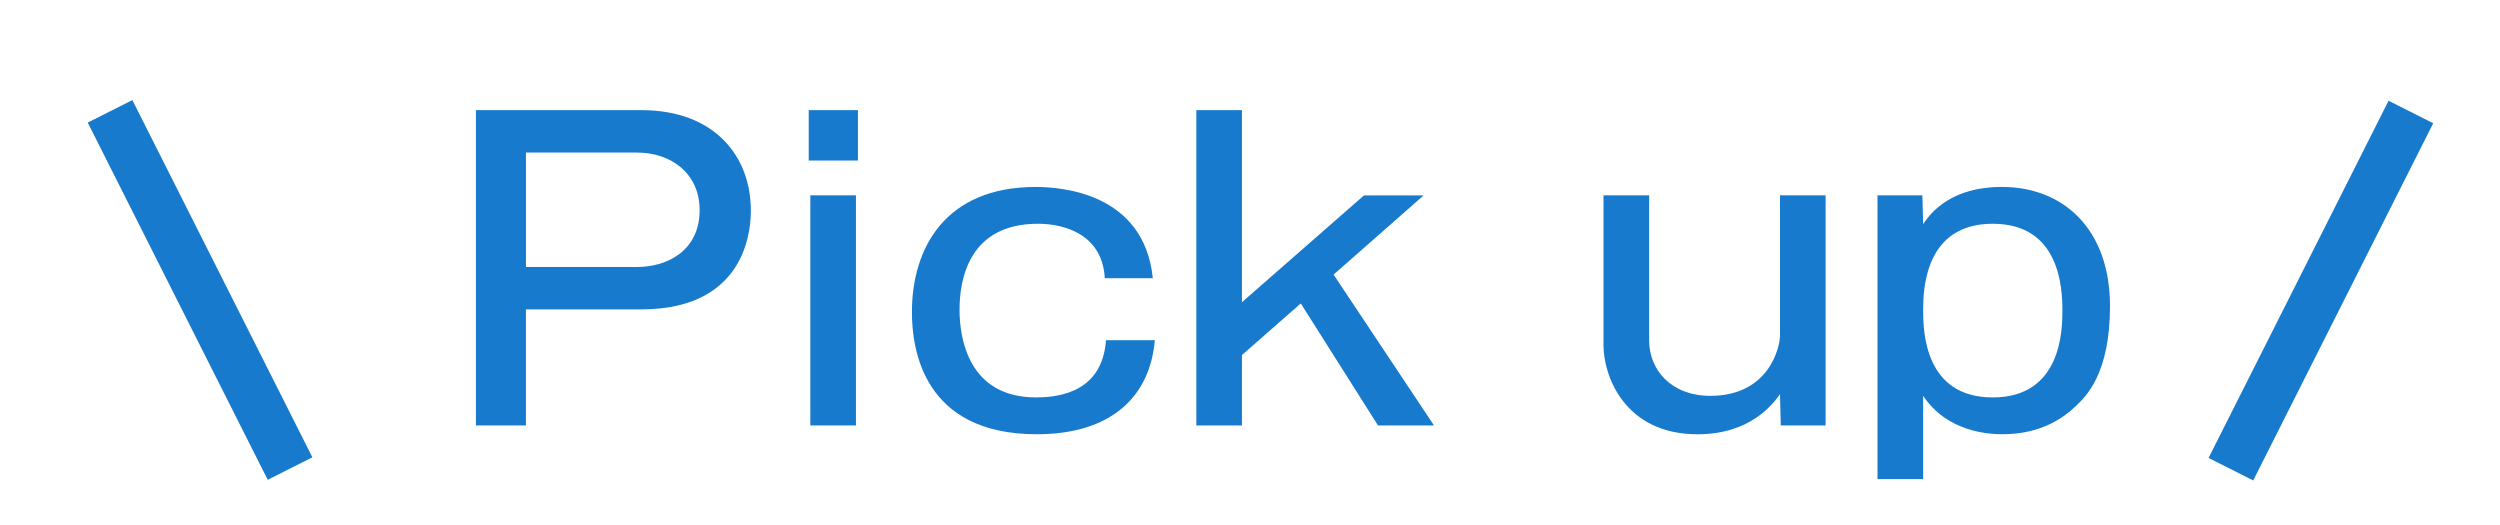 <?xml version="1.0" encoding="utf-8"?>
<!-- Generator: Adobe Illustrator 28.0.0, SVG Export Plug-In . SVG Version: 6.00 Build 0)  -->
<svg version="1.1" id="レイヤー_1" xmlns="http://www.w3.org/2000/svg" xmlns:xlink="http://www.w3.org/1999/xlink" x="0px"
	 y="0px" width="100px" height="21px" viewBox="0 0 100 21" style="enable-background:new 0 0 100 21;" xml:space="preserve">
<style type="text/css">
	.st0{fill:#177ACC;}
</style>
<g>
	<path class="st0" d="M25.647,4.405c2.978,0,4.386,1.889,4.386,4.002c0,0.48,0,3.969-4.386,3.969h-4.61v4.642h-2V4.405H25.647z
		 M21.038,6.102v4.578h4.434c1.265,0,2.513-0.688,2.513-2.273c0-1.457-1.12-2.305-2.513-2.305H21.038z"/>
	<path class="st0" d="M34.318,6.422h-1.969V4.405h1.969V6.422z M34.238,17.018h-1.825V7.814h1.825V17.018z"/>
	<path class="st0" d="M46.193,13.609C46,15.866,44.448,17.37,41.471,17.37c-4.578,0-4.994-3.458-4.994-4.882
		c0-2.577,1.345-5.01,4.946-5.01c1.008,0,4.338,0.224,4.69,3.649h-1.921c-0.096-1.745-1.601-2.177-2.673-2.177
		c-2.753,0-3.138,2.209-3.138,3.441c0,1.185,0.384,3.505,3.058,3.505c1.088,0,2.657-0.304,2.801-2.289h1.953V13.609z"/>
	<path class="st0" d="M49.678,4.405v7.683l4.882-4.273h2.385l-3.602,3.169l4.018,6.035h-2.24l-3.09-4.882l-2.353,2.064v2.817h-1.825
		V4.405H49.678z"/>
	<path class="st0" d="M65.966,7.814v5.81c0,1.137,0.849,2.209,2.449,2.209c2.353,0,2.785-1.953,2.785-2.417V7.814h1.824v9.204
		h-1.793L71.2,15.77c-0.305,0.416-1.201,1.601-3.298,1.601c-2.929,0-3.762-2.353-3.762-3.553V7.814H65.966z"/>
	<path class="st0" d="M76.894,7.814l0.032,1.152c0.896-1.376,2.449-1.489,3.153-1.489c2.433,0,4.321,1.665,4.321,4.77
		c0,2.705-0.96,3.618-1.393,4.018c-0.399,0.384-1.312,1.104-2.896,1.104c-0.593,0-2.226-0.096-3.186-1.537v3.33H75.1V7.814H76.894z
		 M76.926,12.424c0,0.88,0.08,3.473,2.785,3.473c2.753,0,2.785-2.705,2.785-3.473c0-0.896-0.096-3.474-2.785-3.474
		C76.989,8.951,76.926,11.576,76.926,12.424z"/>
</g>
<rect x="7" y="3.602" transform="matrix(0.893 -0.45 0.45 0.893 -4.363 4.837)" class="st0" width="2" height="16"/>
<rect x="84.809" y="10.603" transform="matrix(0.45 -0.893 0.893 0.45 40.71 89.281)" class="st0" width="16" height="2"/>
</svg>
